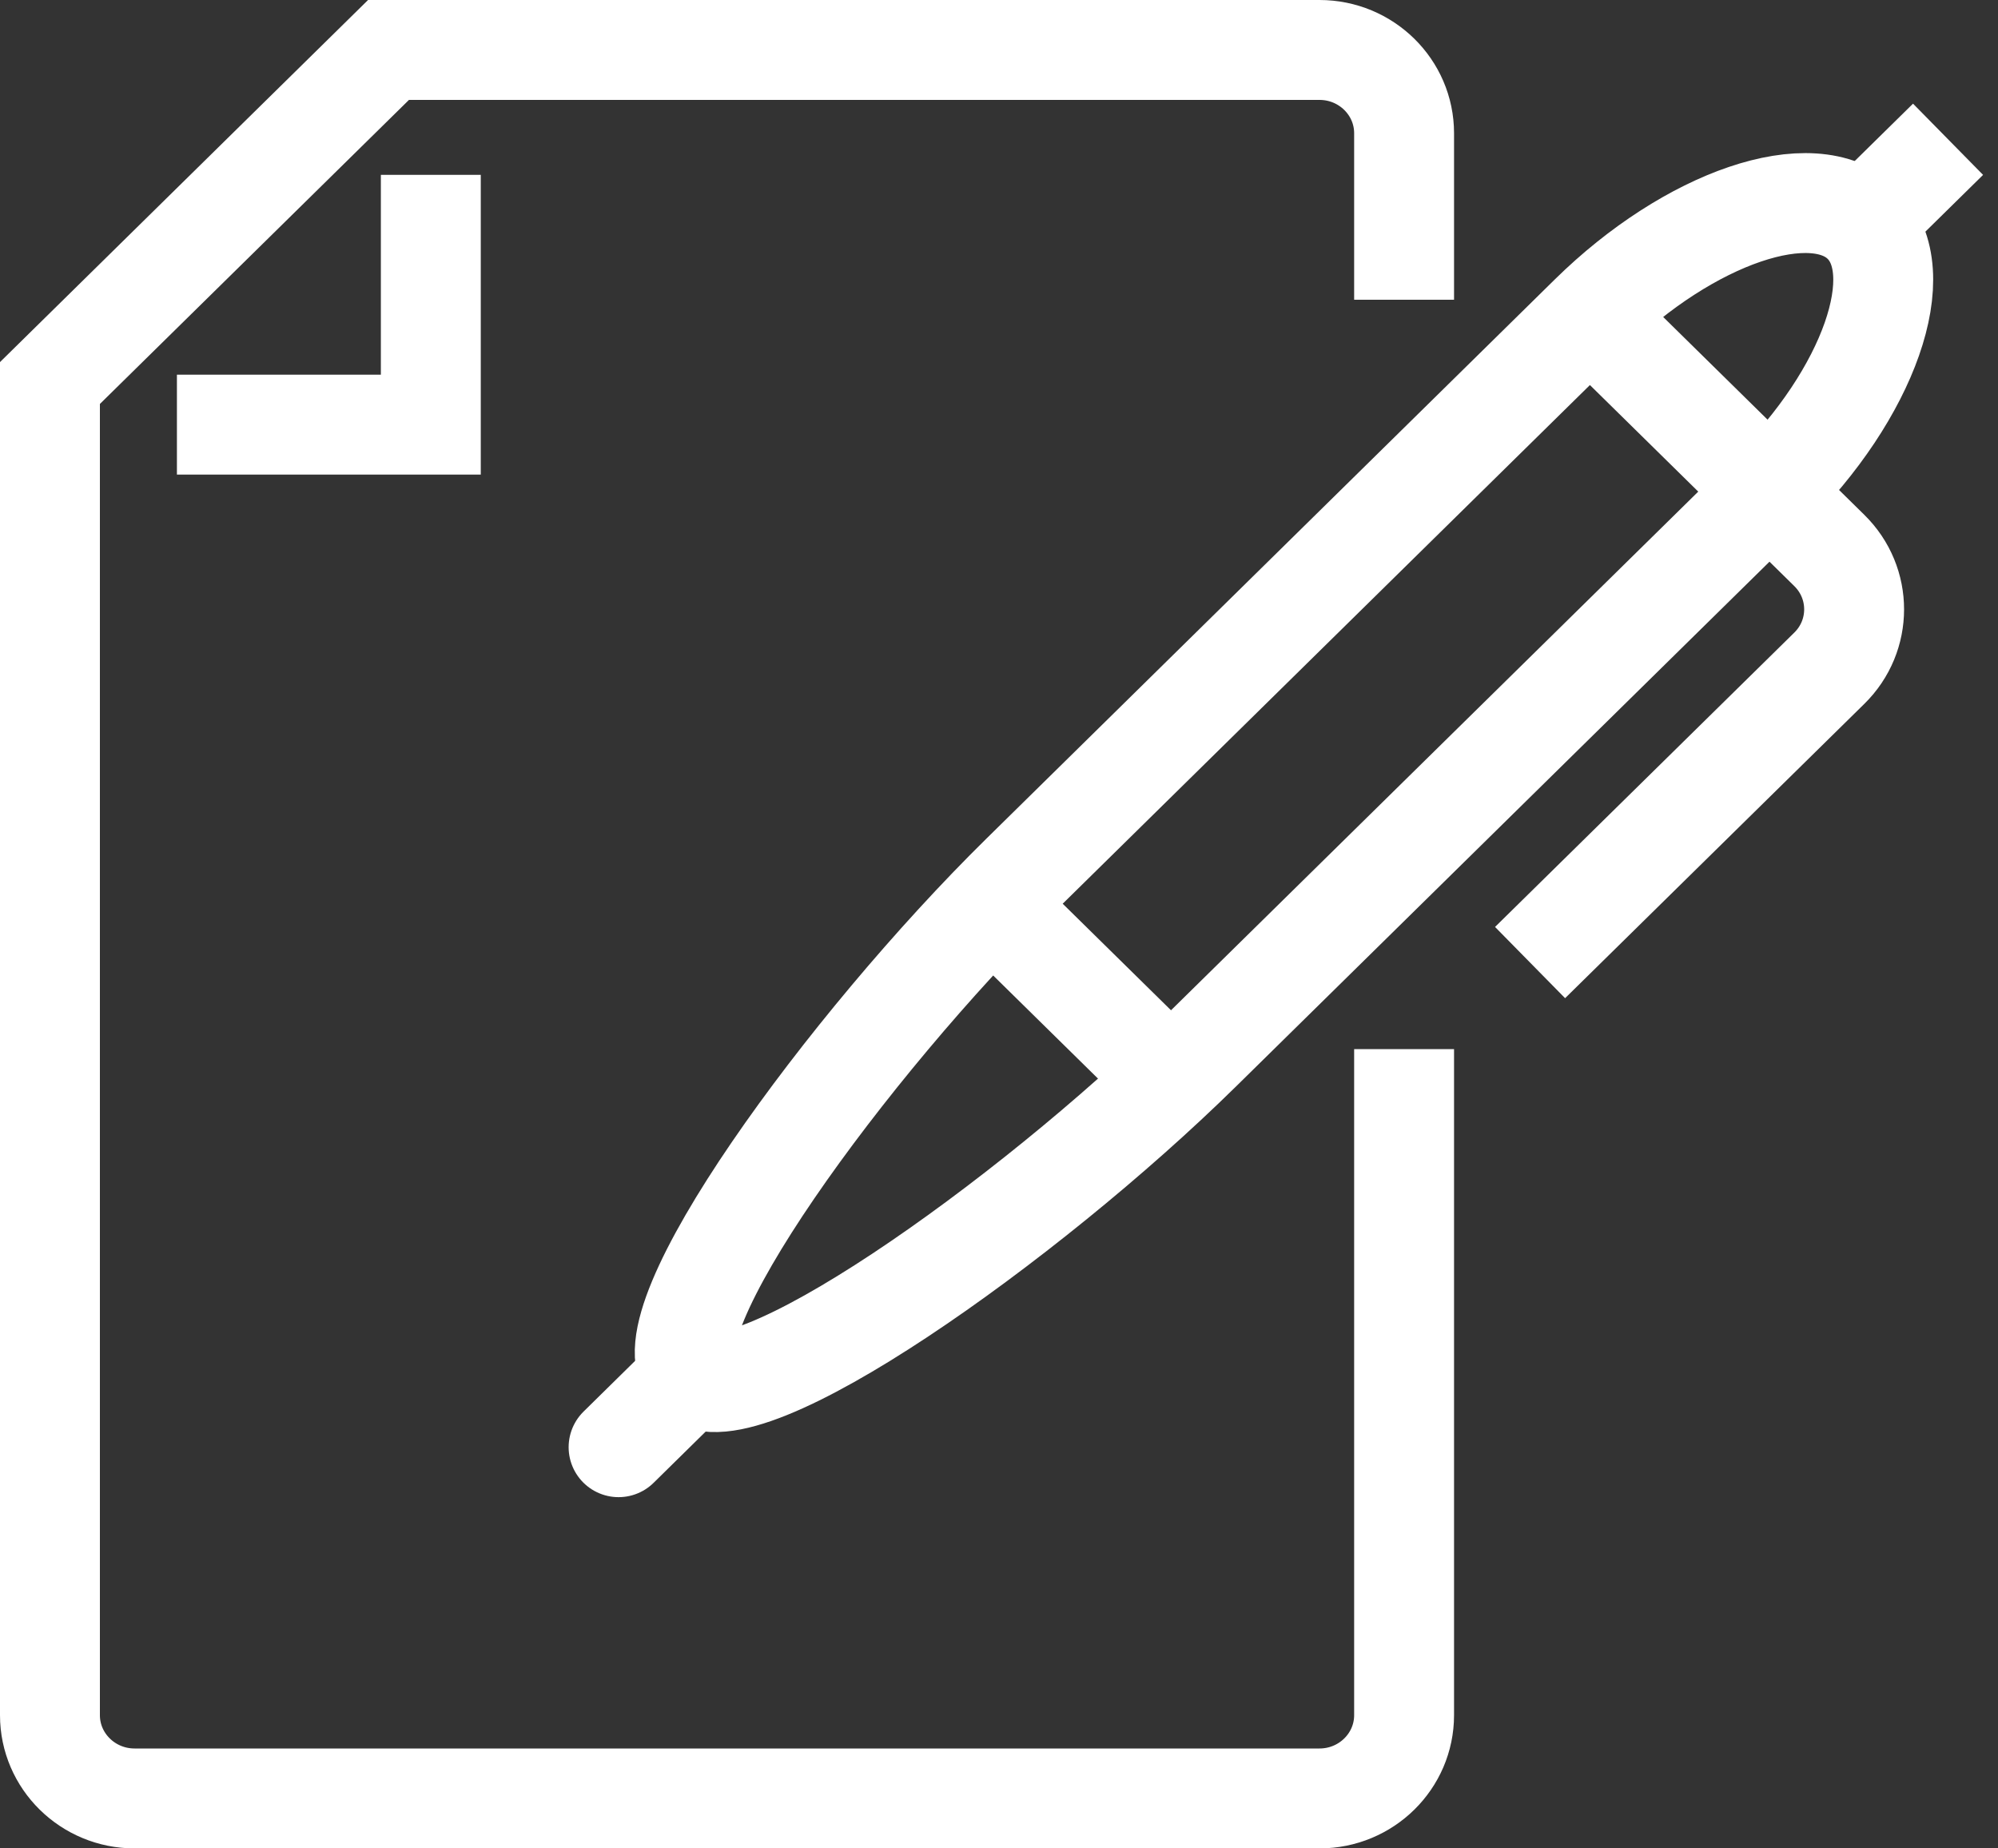 <?xml version="1.0" encoding="UTF-8"?>
<svg width="40px" height="37px" viewBox="0 0 40 37" version="1.1" xmlns="http://www.w3.org/2000/svg" xmlns:xlink="http://www.w3.org/1999/xlink">
    <rect x="0" y="0" width="40" height="37" fill="#333333" stroke="none"/>
    <title>science-writing-expertise</title>
    <g id="Complete-a-project" stroke="none" stroke-width="1" fill="none" fill-rule="evenodd">
        <g id="Biostrata-service-page---Website-development" transform="translate(-673, -2648)" stroke="#FFFFFF" stroke-width="2">
            <g id="science-writing-expertise" transform="translate(674, 2649)">
                <path d="M27.11,5 L27.11,1.667 C27.11,0.747 26.351,0 25.416,0 L6.778,0 L0,6.667 L0,33.333 C0,34.253 0.759,35 1.694,35 L25.416,35 C26.351,35 27.11,34.253 27.11,33.333 L27.11,20" id="Stroke-1"></path>
                <polyline id="Stroke-3" points="2.542 7.5 7.625 7.5 7.625 2.5"></polyline>
                <path d="M36.291,3.469 C35.299,2.493 32.815,3.353 30.83,5.305 L19.448,16.501 C15.966,19.926 11.866,25.542 12.859,26.518 C13.852,27.494 19.561,23.462 23.043,20.036 L34.425,8.841 C36.41,6.888 37.283,4.445 36.291,3.469 Z" id="Stroke-5"></path>
                <line x1="11.384" y1="27.969" x2="12.859" y2="26.518" id="Stroke-7" stroke-linecap="round"></line>
                <path d="M30.83,5.305 L35.623,10.019 C36.285,10.67 36.285,11.725 35.623,12.376 L29.632,18.268" id="Stroke-9"></path>
                <line x1="18.849" y1="17.09" x2="22.444" y2="20.626" id="Stroke-11"></line>
                <line x1="36.291" y1="3.469" x2="38" y2="1.788" id="Stroke-13"></line>
            </g>
        </g>
    </g>
</svg>